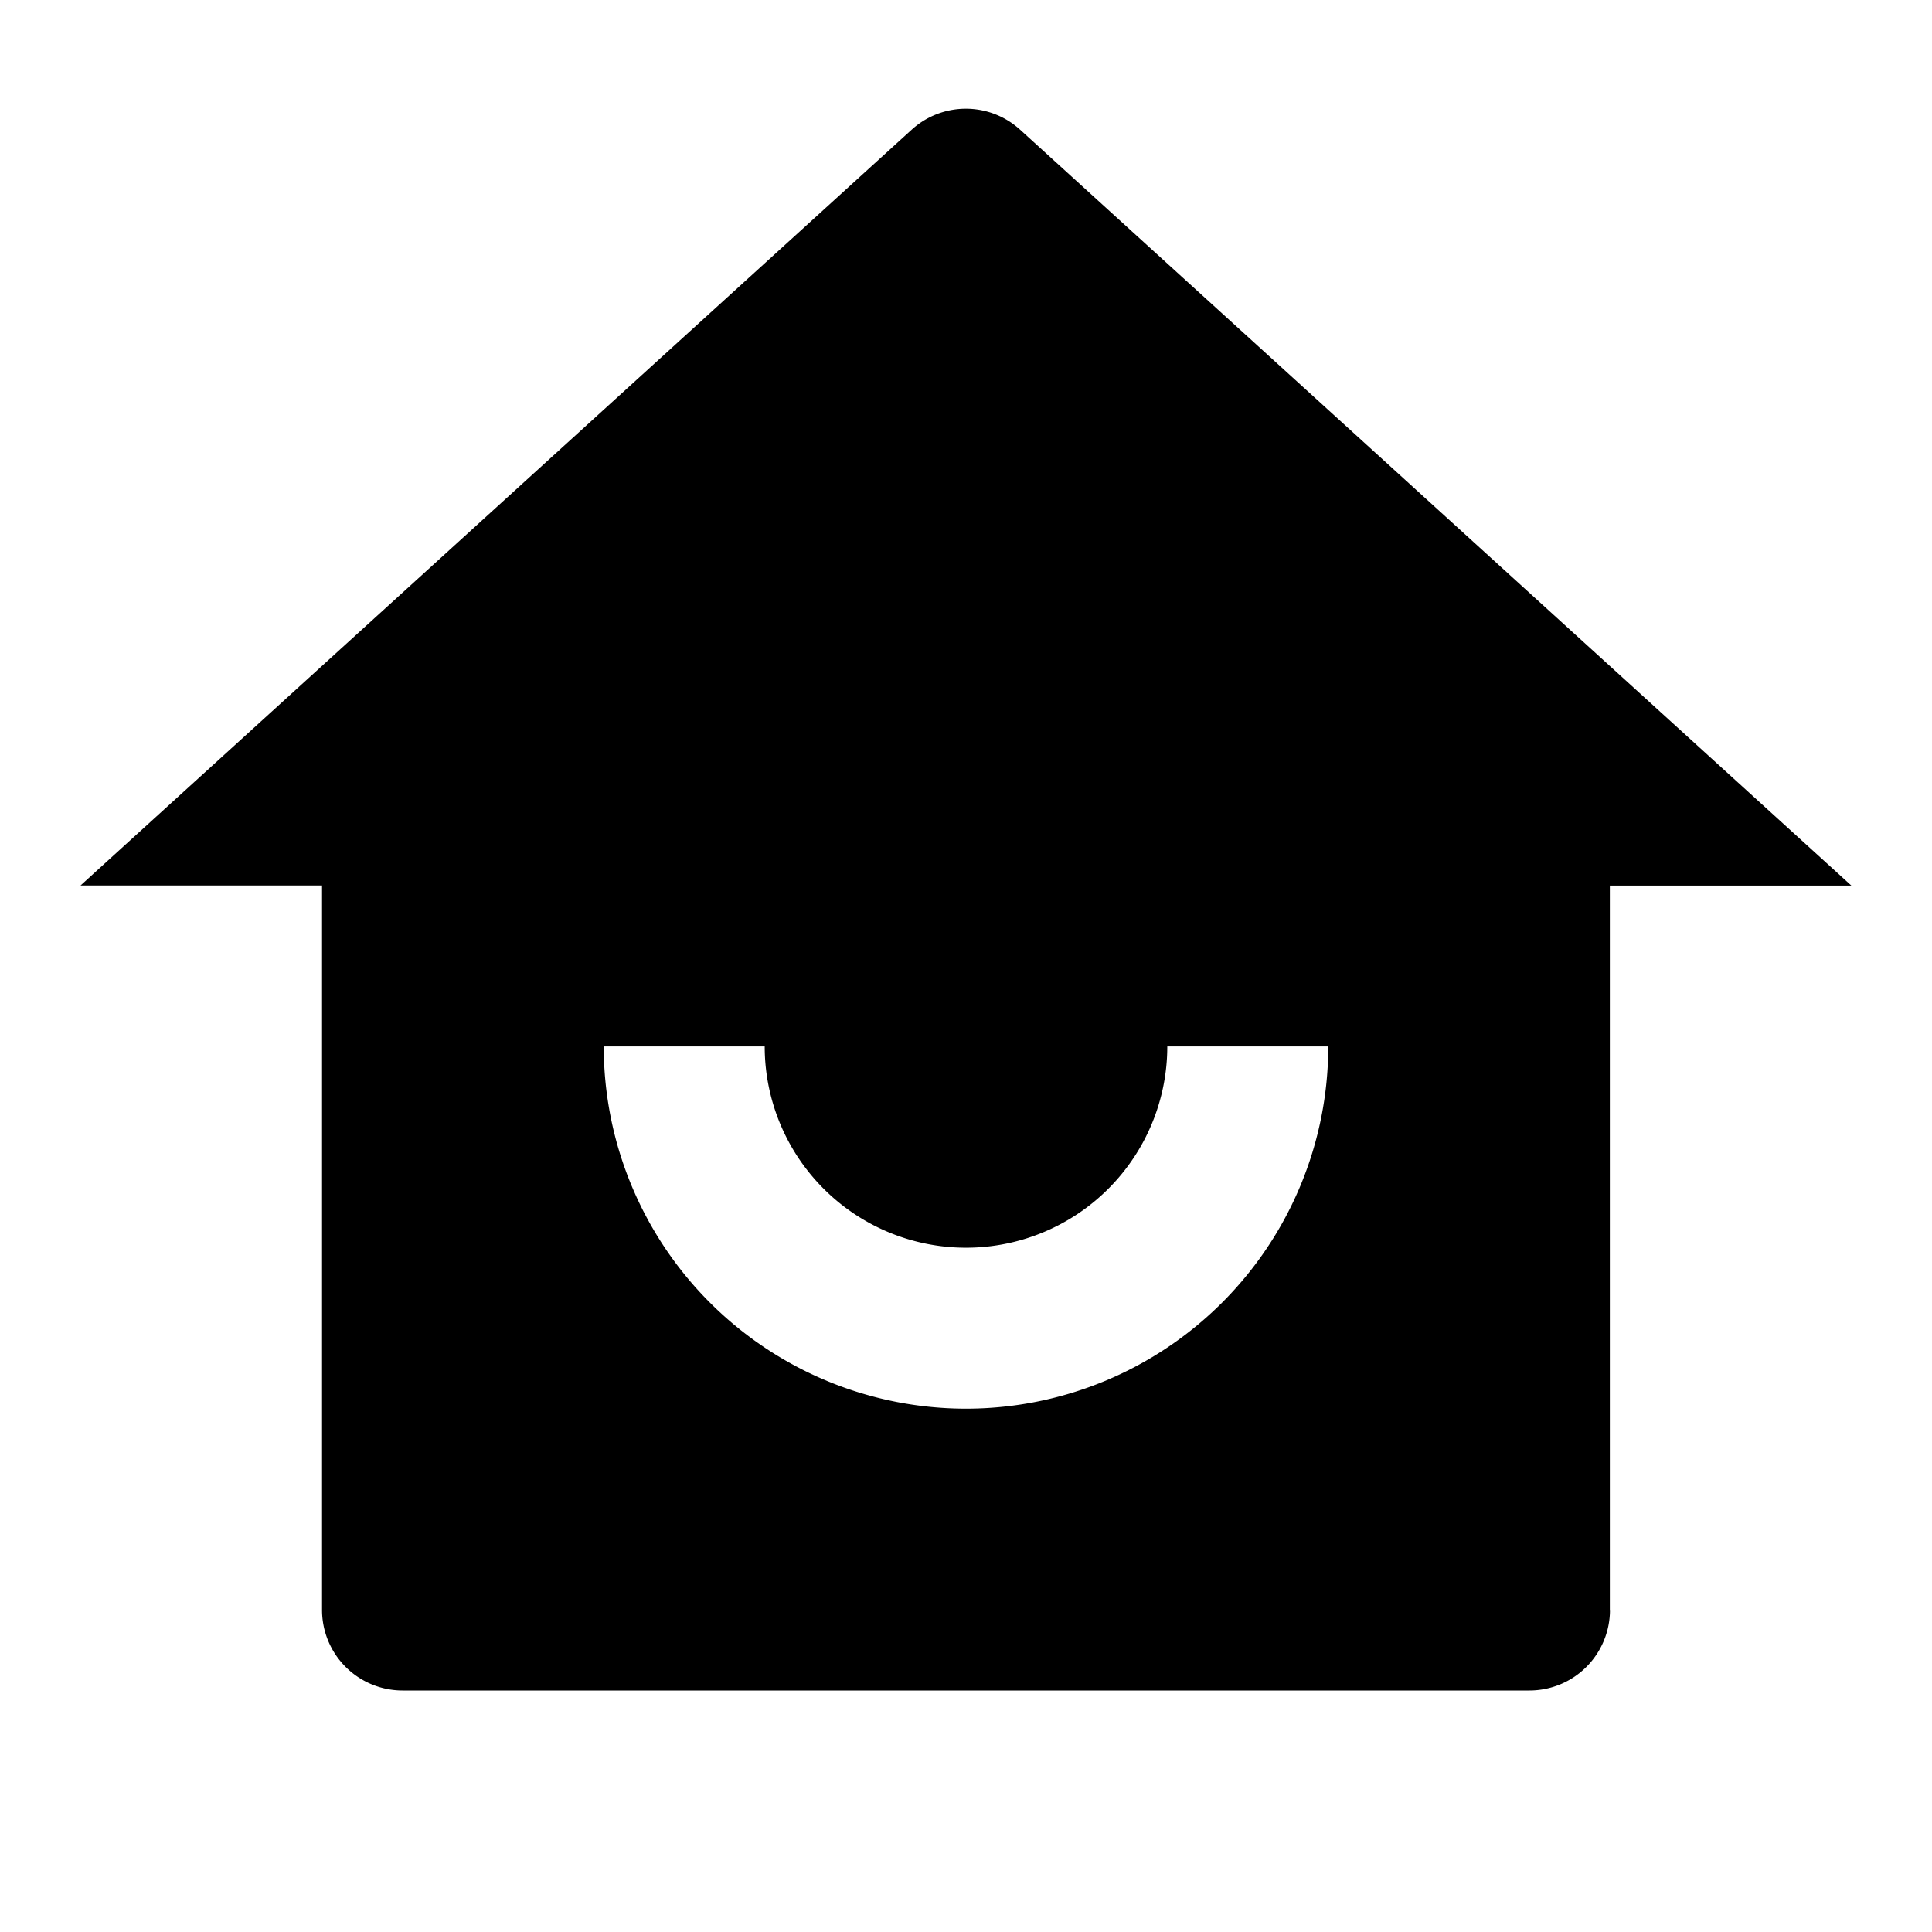 <svg width="16" height="16" fill="none" xmlns="http://www.w3.org/2000/svg"><path d="M13.333 13.333a.667.667 0 01-.666.667H3.333a.667.667 0 01-.666-.667v-6h-2L7.55 1.074a.667.667 0 01.898 0l6.884 6.26h-2v6zM5 8.666a3 3 0 006 0H9.667a1.667 1.667 0 11-3.334 0H5z" fill="#000"/></svg>